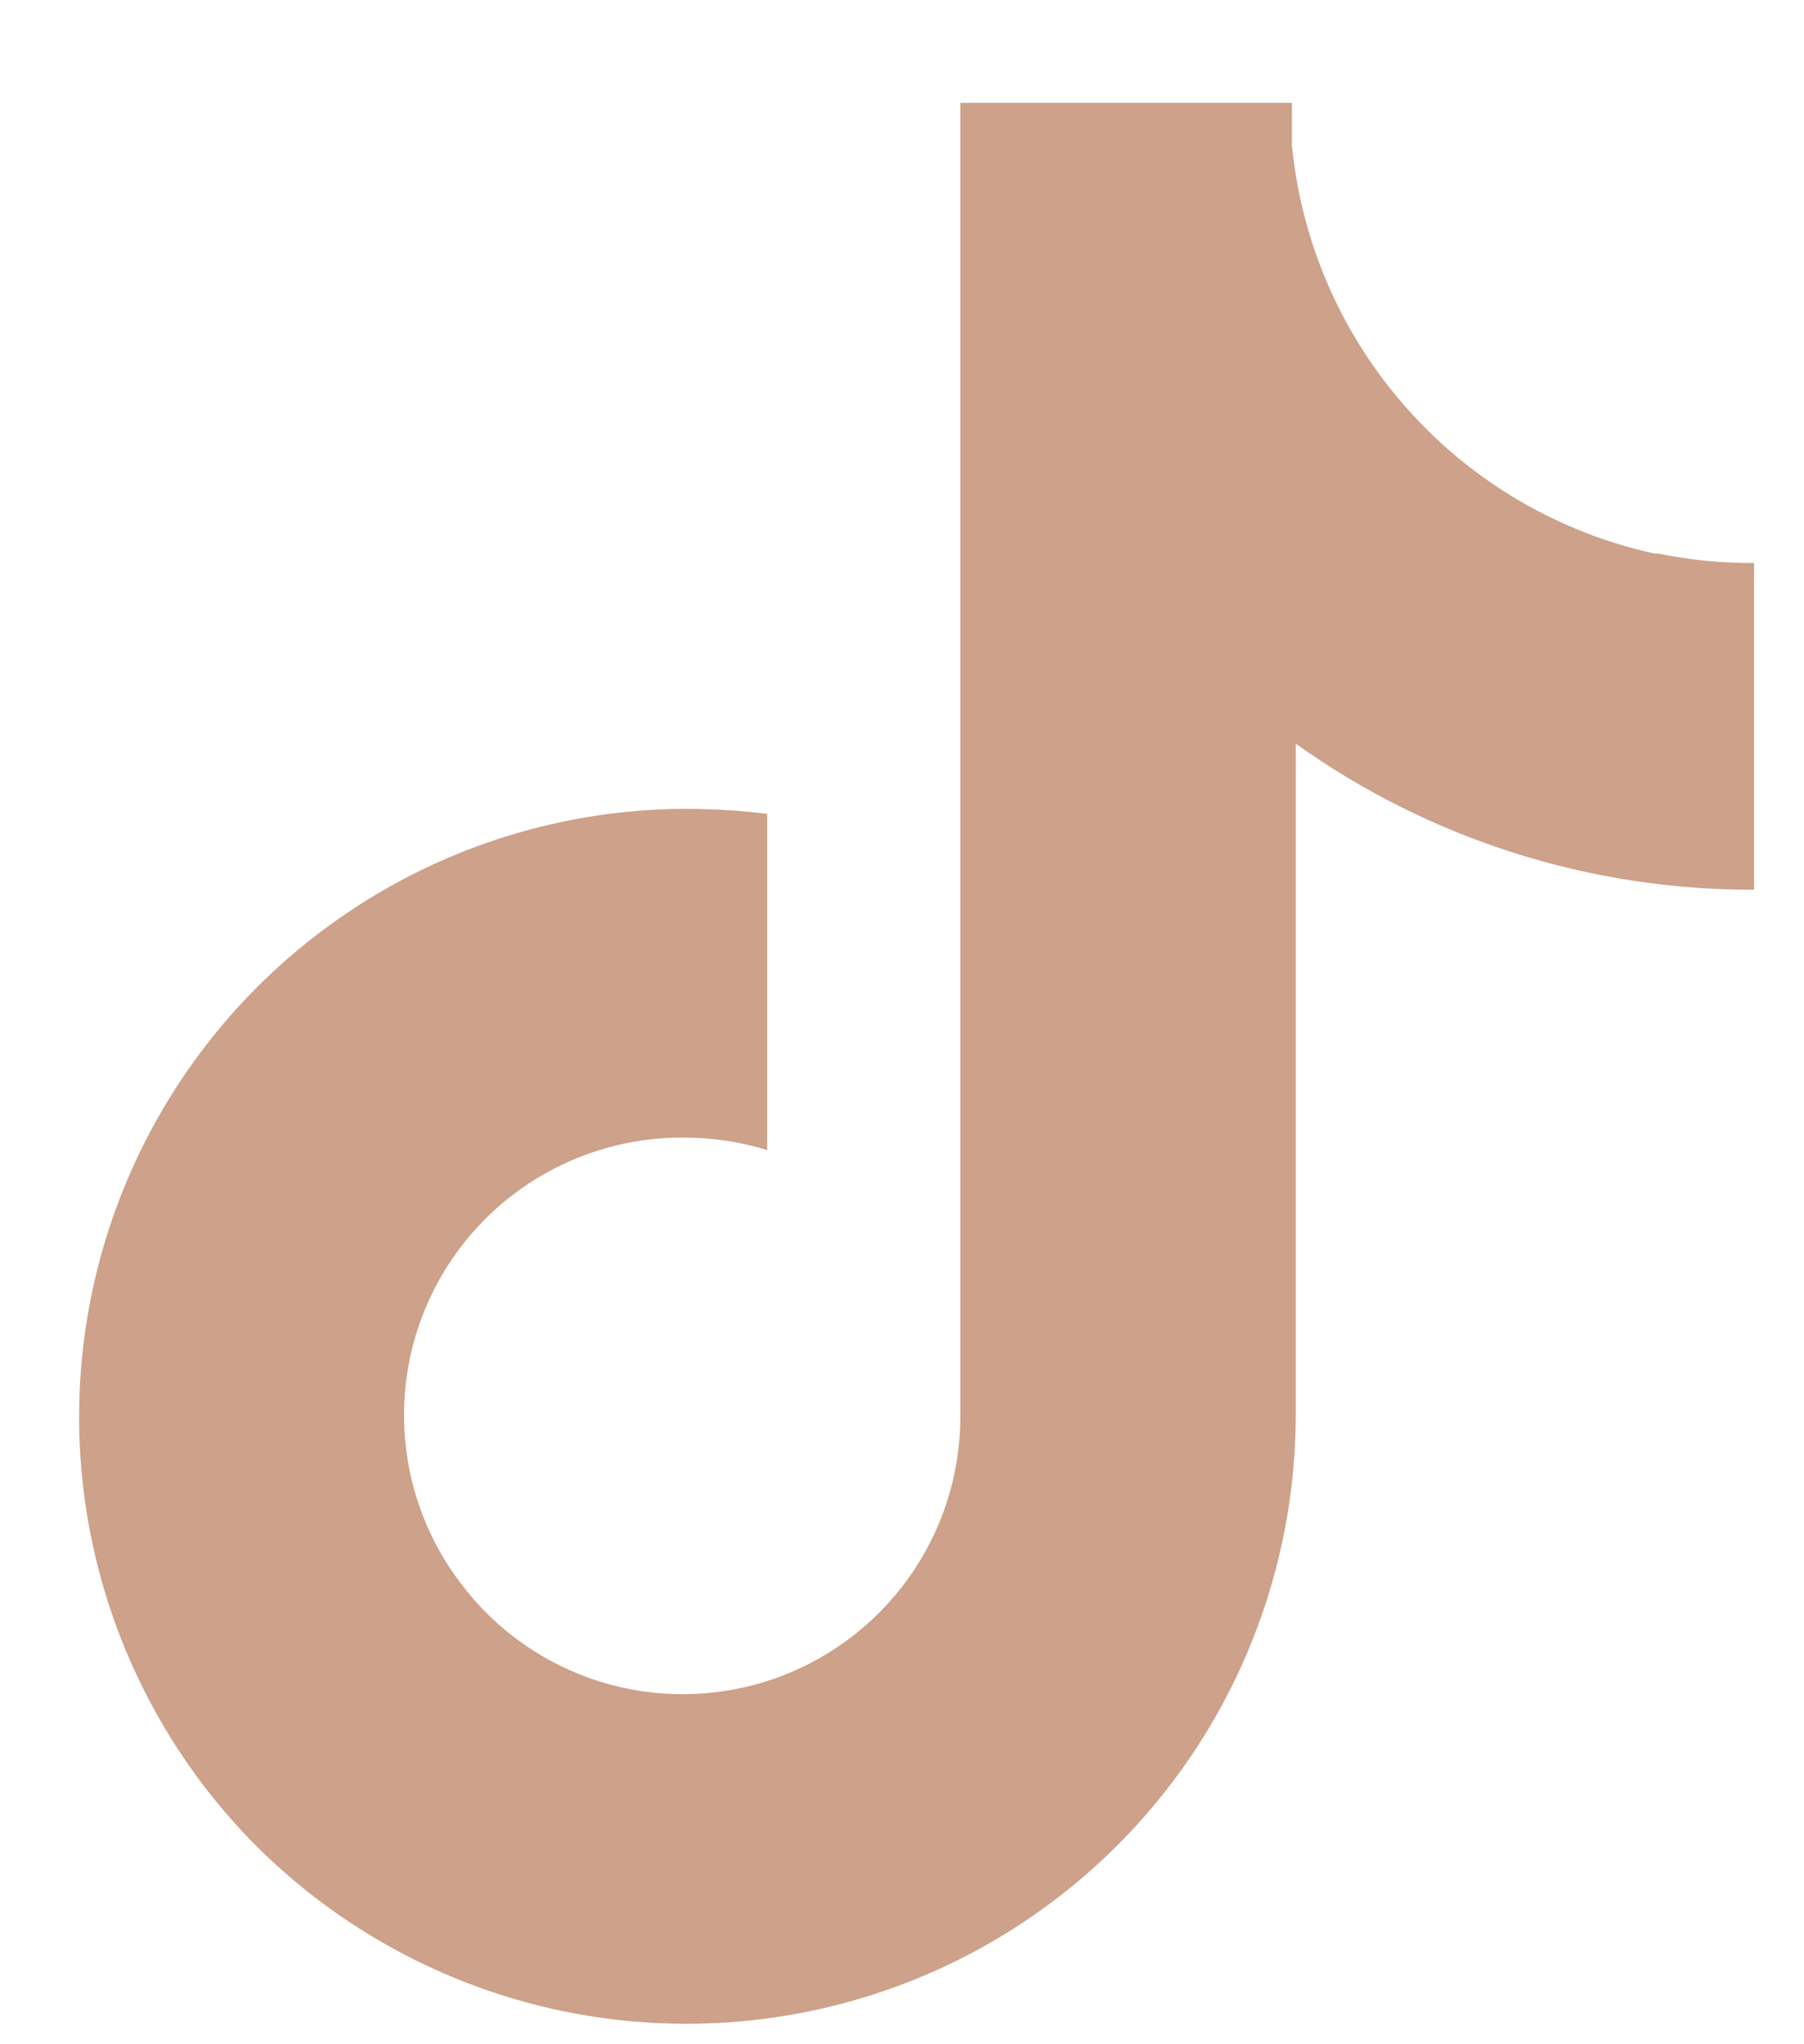 <svg width="15" height="17" viewBox="0 0 15 17" fill="none" xmlns="http://www.w3.org/2000/svg">
<path d="M13.754 4.603C12.957 4.427 12.237 4.005 11.696 3.394C11.155 2.784 10.821 2.019 10.742 1.207V0.855H7.985V11.777C7.986 12.262 7.834 12.734 7.551 13.128C7.268 13.521 6.869 13.816 6.409 13.97C5.95 14.123 5.453 14.129 4.99 13.985C4.528 13.841 4.122 13.555 3.831 13.167C3.57 12.825 3.41 12.415 3.37 11.986C3.329 11.558 3.409 11.126 3.601 10.74C3.793 10.354 4.089 10.03 4.456 9.804C4.823 9.578 5.246 9.459 5.676 9.46C5.915 9.459 6.152 9.494 6.379 9.564V6.768C6.114 6.735 5.847 6.722 5.581 6.728C4.597 6.754 3.643 7.066 2.835 7.627C2.026 8.187 1.399 8.971 1.029 9.883C0.659 10.794 0.563 11.794 0.753 12.759C0.943 13.724 1.41 14.613 2.097 15.317C2.801 16.033 3.703 16.523 4.686 16.726C5.67 16.928 6.692 16.834 7.622 16.455C8.552 16.075 9.348 15.428 9.909 14.595C10.47 13.762 10.771 12.781 10.774 11.777V6.184C11.885 6.979 13.219 7.403 14.585 7.399V4.682C14.316 4.684 14.049 4.657 13.786 4.603H13.754Z" fill="#CDA18A"/>
</svg>
